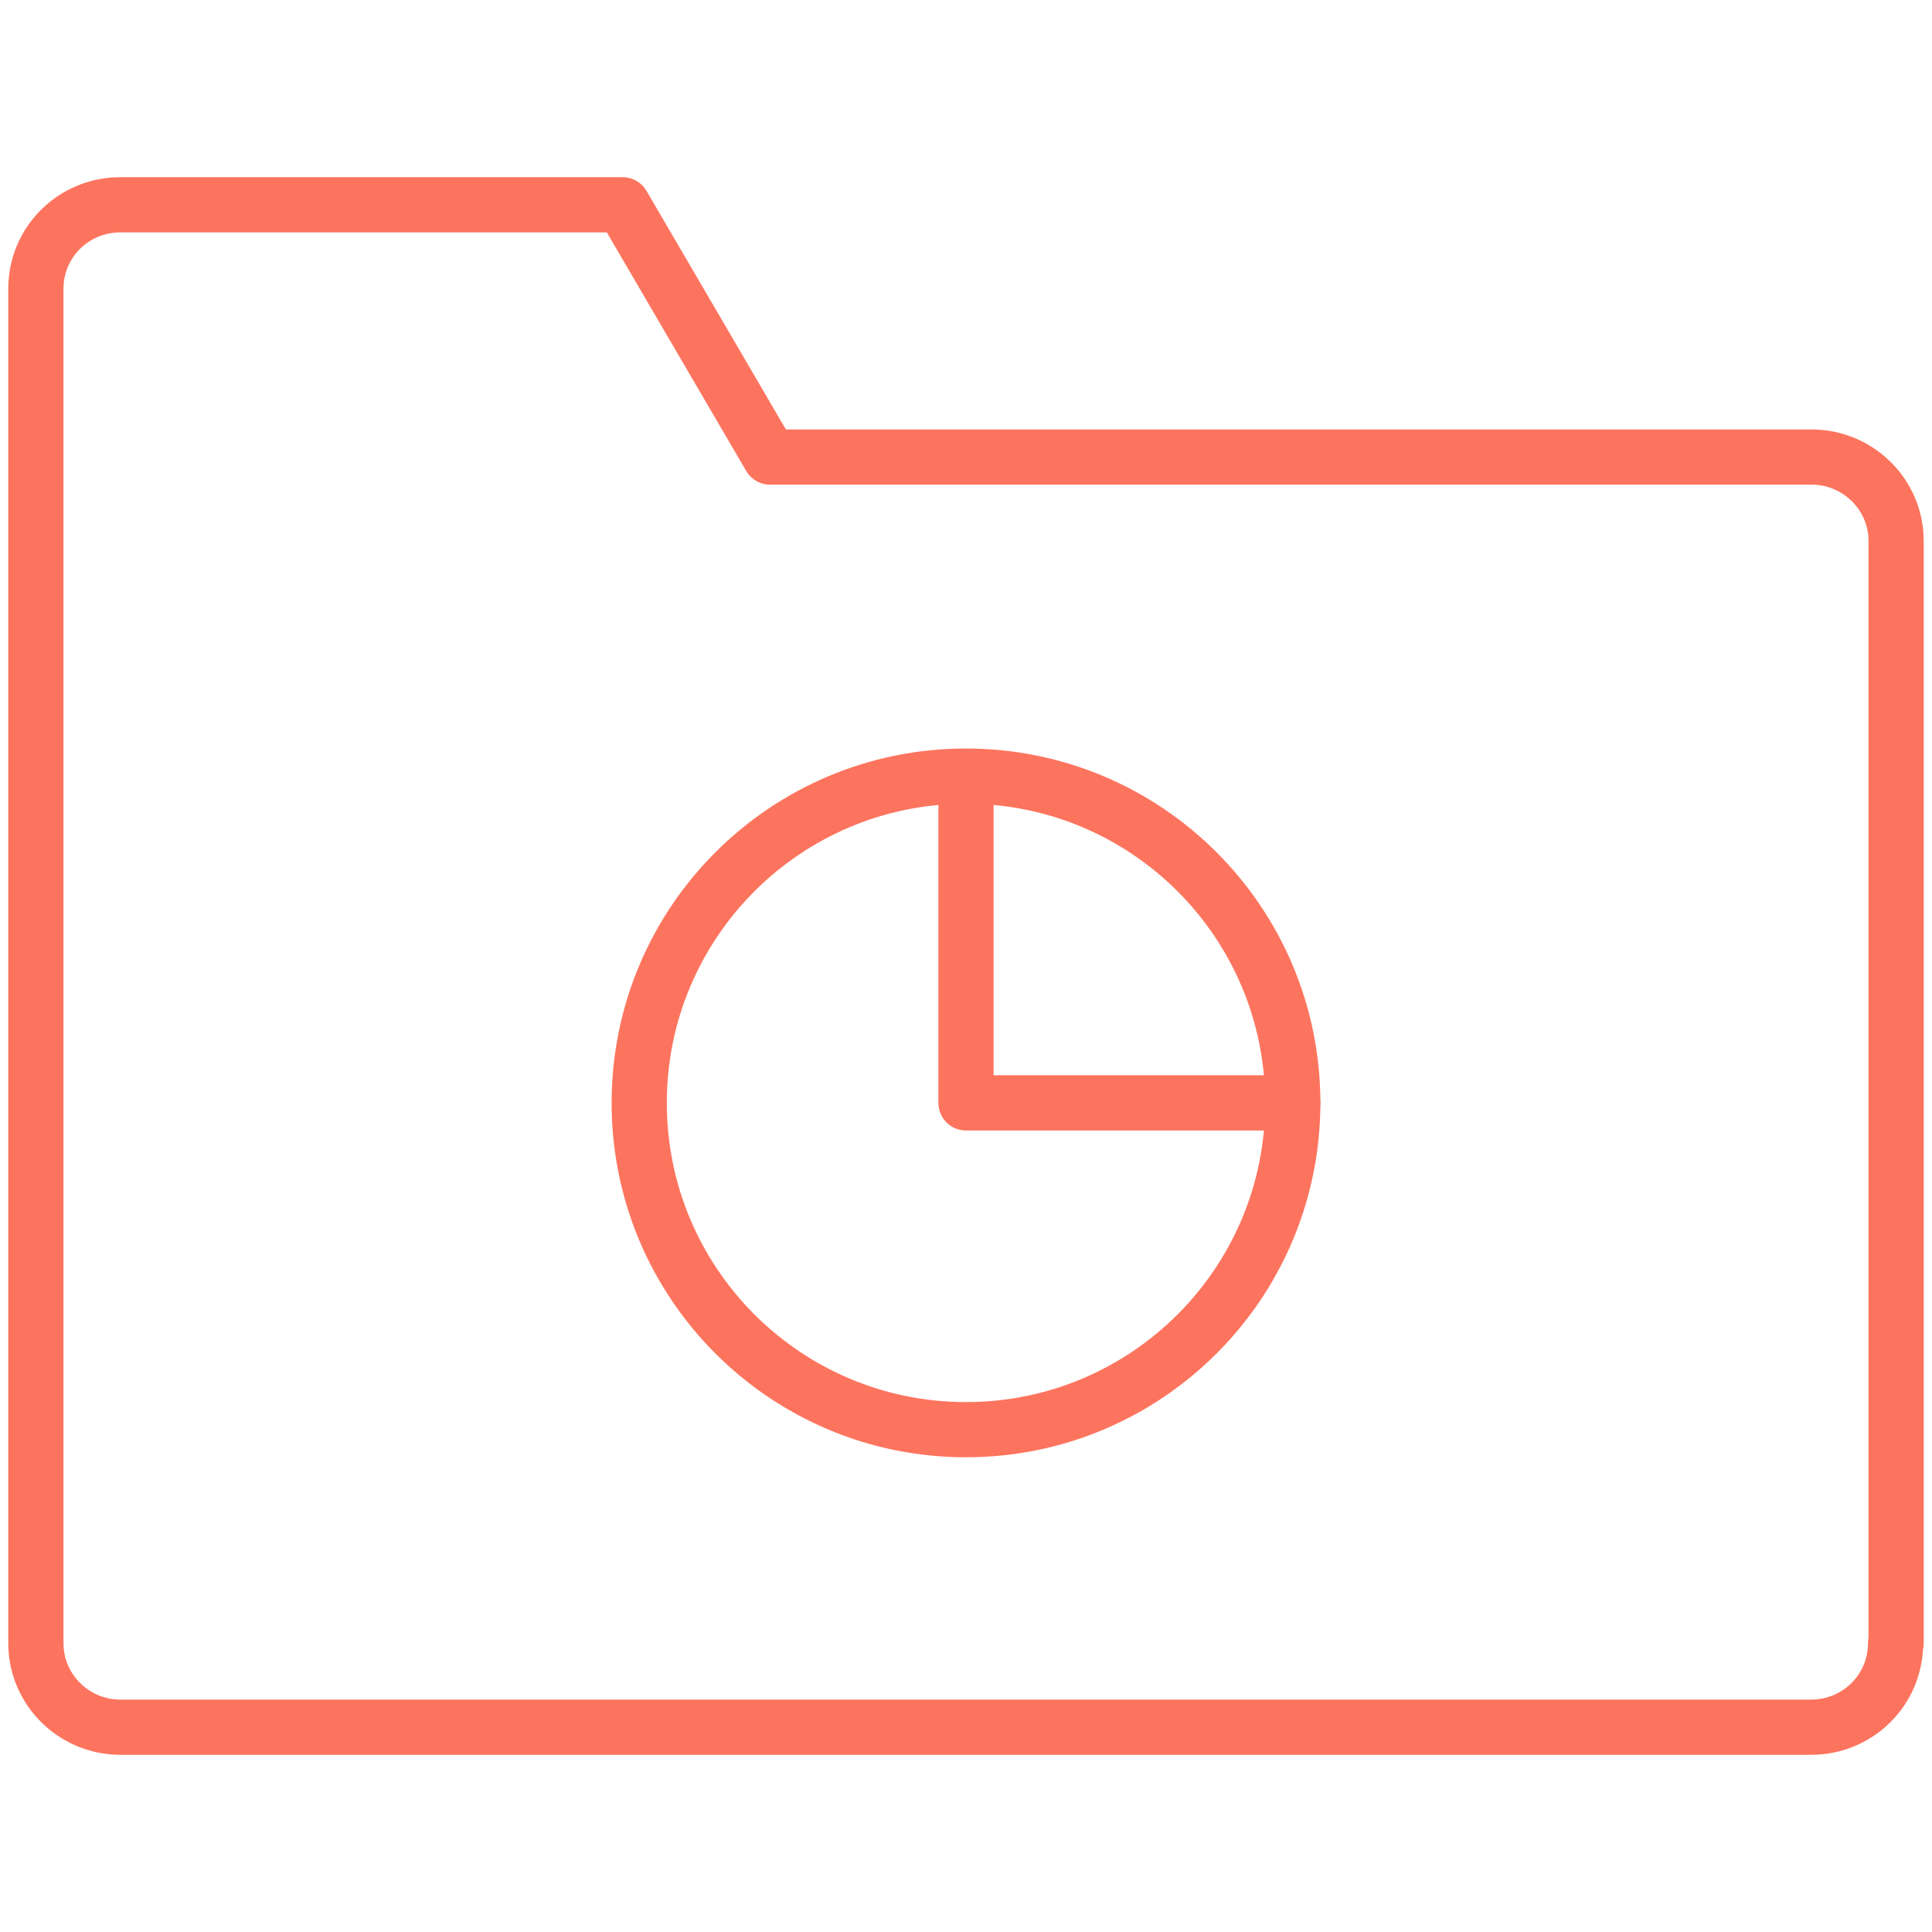 <?xml version="1.0" encoding="UTF-8"?><svg id="Layer_1" xmlns="http://www.w3.org/2000/svg" viewBox="0 0 35 35"><defs><style>.cls-1{fill:none;stroke:#fd745e;stroke-linecap:round;stroke-linejoin:round;}</style></defs><g><path class="cls-1" d="M23.42,19.98c0,3.27-2.65,5.92-5.92,5.92s-5.92-2.65-5.92-5.92,2.65-5.92,5.92-5.92,5.92,2.65,5.92,5.92Z"/><polyline class="cls-1" points="17.5 14.35 17.5 19.98 23.42 19.98"/></g><path class="cls-1" d="M34.34,29.77c0,.84-.68,1.52-1.53,1.52H2.18c-.84,0-1.53-.68-1.53-1.52V5.23c0-.84,.68-1.52,1.53-1.52H11.28l2.67,4.57h18.87c.84,0,1.53,.68,1.53,1.52V29.77Z"/></svg>
